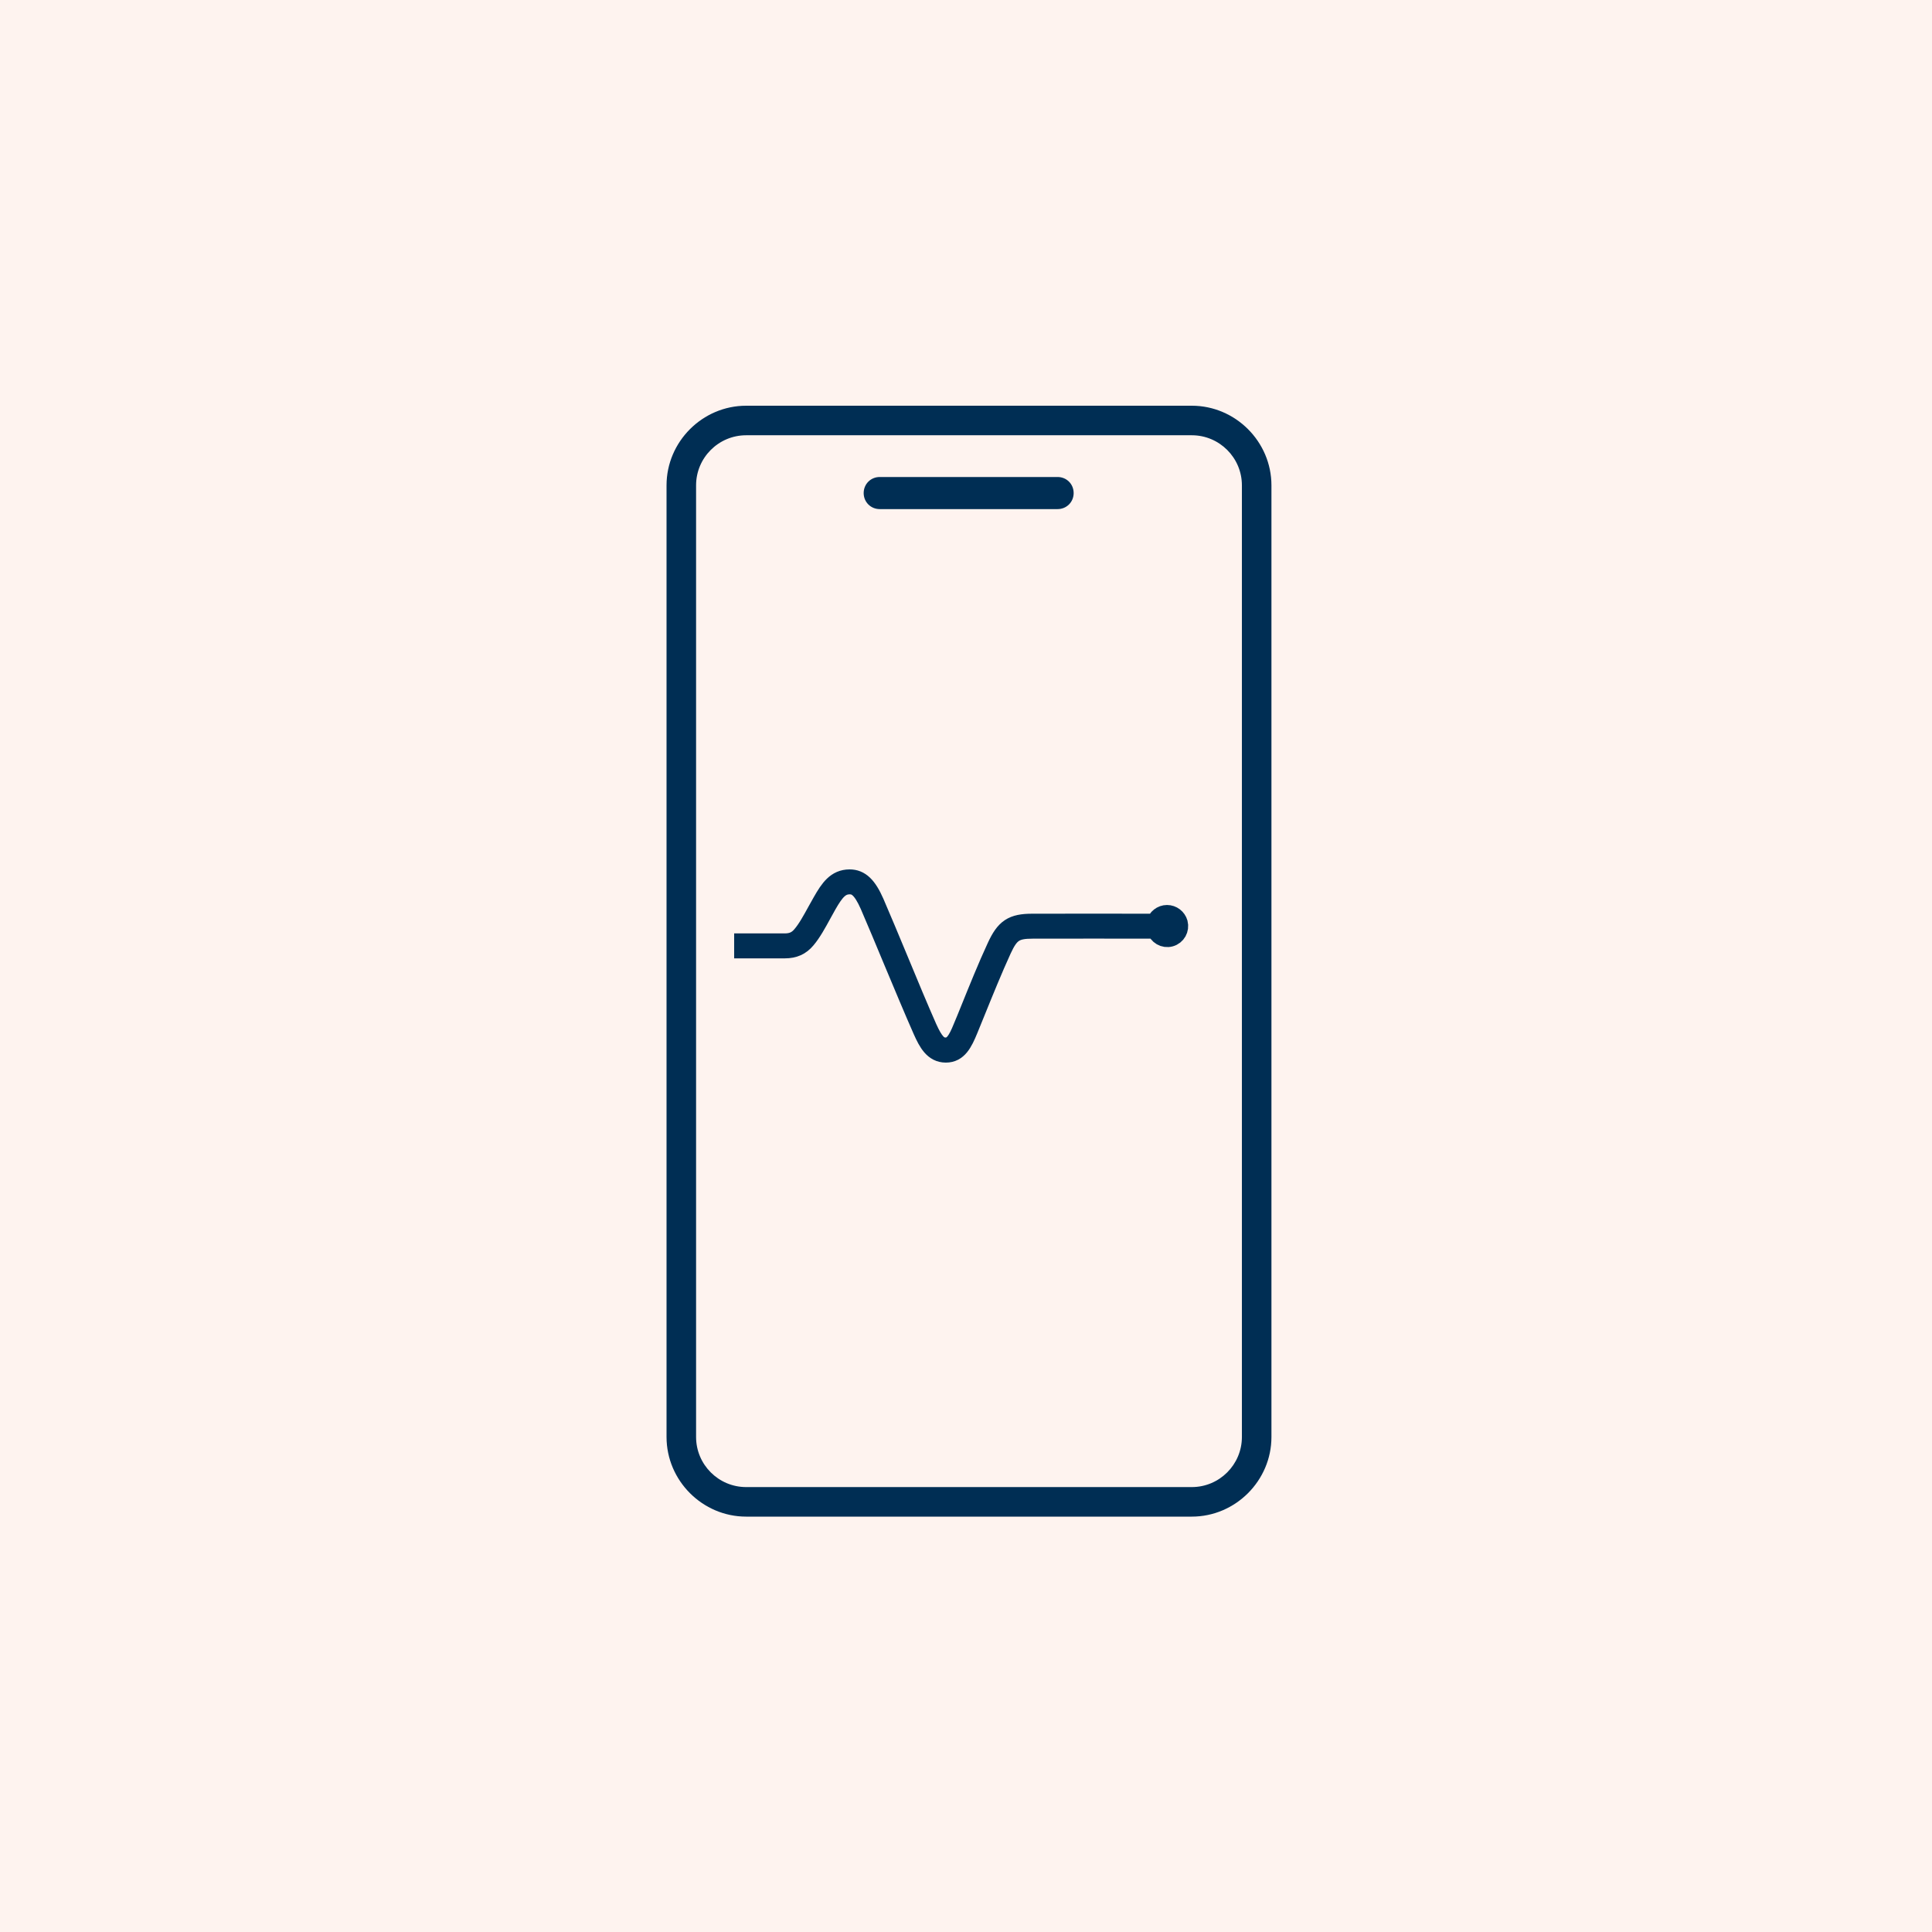 <svg width="200" height="200" viewBox="0 0 200 200" fill="none" xmlns="http://www.w3.org/2000/svg">
<rect x="0" y="0" width="200" height="200" fill="#808080" stroke="none"/>
<g clip-path="url(#clip0_458_33)">
<rect width="200" height="200" fill="white"/>
<rect width="200" height="200" fill="#FEF3EF"/>
<path d="M123.376 157H77.243C72.722 157 69 153.277 69 148.757V50.243C69 45.722 72.722 42 77.243 42H123.376C127.896 42 131.619 45.722 131.619 50.243V148.757C131.619 153.277 127.896 157 123.376 157ZM77.243 45.058C74.384 45.058 72.058 47.384 72.058 50.243V148.757C72.058 151.616 74.384 153.942 77.243 153.942H123.376C126.234 153.942 128.561 151.616 128.561 148.757V50.243C128.561 47.384 126.234 45.058 123.376 45.058H77.243Z" fill="#002E54"/>
<path d="M121.961 95.558C121.815 95.049 121.349 94.684 120.809 94.684C120.27 94.684 119.788 95.063 119.657 95.587C117.076 95.587 109.201 95.573 106.867 95.587C104.811 95.587 104.053 96.097 103.163 98.034C102.215 100.073 101.311 102.33 100.348 104.704C100.13 105.243 99.911 105.796 99.677 106.335C99.109 107.748 98.686 108.403 97.884 108.403C97.14 108.403 96.673 107.893 96.002 106.408C95.113 104.398 94.034 101.806 92.998 99.301C92.094 97.131 91.248 95.092 90.534 93.447C89.775 91.714 89.031 91 87.952 91C86.567 91 85.881 92.019 85.123 93.345C84.948 93.665 84.758 93.985 84.584 94.306C84.073 95.238 83.548 96.199 82.994 96.84C82.527 97.393 82.002 97.626 81.229 97.626H77V98.209H81.244C82.192 98.209 82.877 97.903 83.446 97.218C84.029 96.534 84.569 95.544 85.094 94.582C85.269 94.262 85.444 93.942 85.619 93.636C86.421 92.238 86.975 91.582 87.967 91.582C88.652 91.582 89.25 91.947 90.023 93.694C90.738 95.34 91.584 97.379 92.488 99.549C93.538 102.053 94.617 104.646 95.507 106.655C96.061 107.893 96.644 109 97.913 109C99.153 109 99.677 107.951 100.246 106.568C100.465 106.015 100.698 105.476 100.917 104.922C101.88 102.549 102.784 100.32 103.717 98.282C104.519 96.549 105.073 96.17 106.896 96.17C109.244 96.155 117.119 96.17 119.701 96.17C119.876 96.796 120.517 97.175 121.145 97C121.772 96.825 122.122 96.184 121.961 95.558Z" fill="#002E54" stroke="#002E54" stroke-width="2"/>
<path d="M91.069 49.379C90.139 49.379 89.407 50.11 89.407 51.041C89.407 51.971 90.139 52.702 91.069 52.702H109.482C110.413 52.702 111.144 51.971 111.144 51.041C111.144 50.11 110.413 49.379 109.482 49.379H91.069Z" fill="#002E54"/>
</g>
<defs>
<clipPath id="clip0_458_33">
<rect width="200" height="200" fill="white"/>
</clipPath>
</defs>
</svg>
